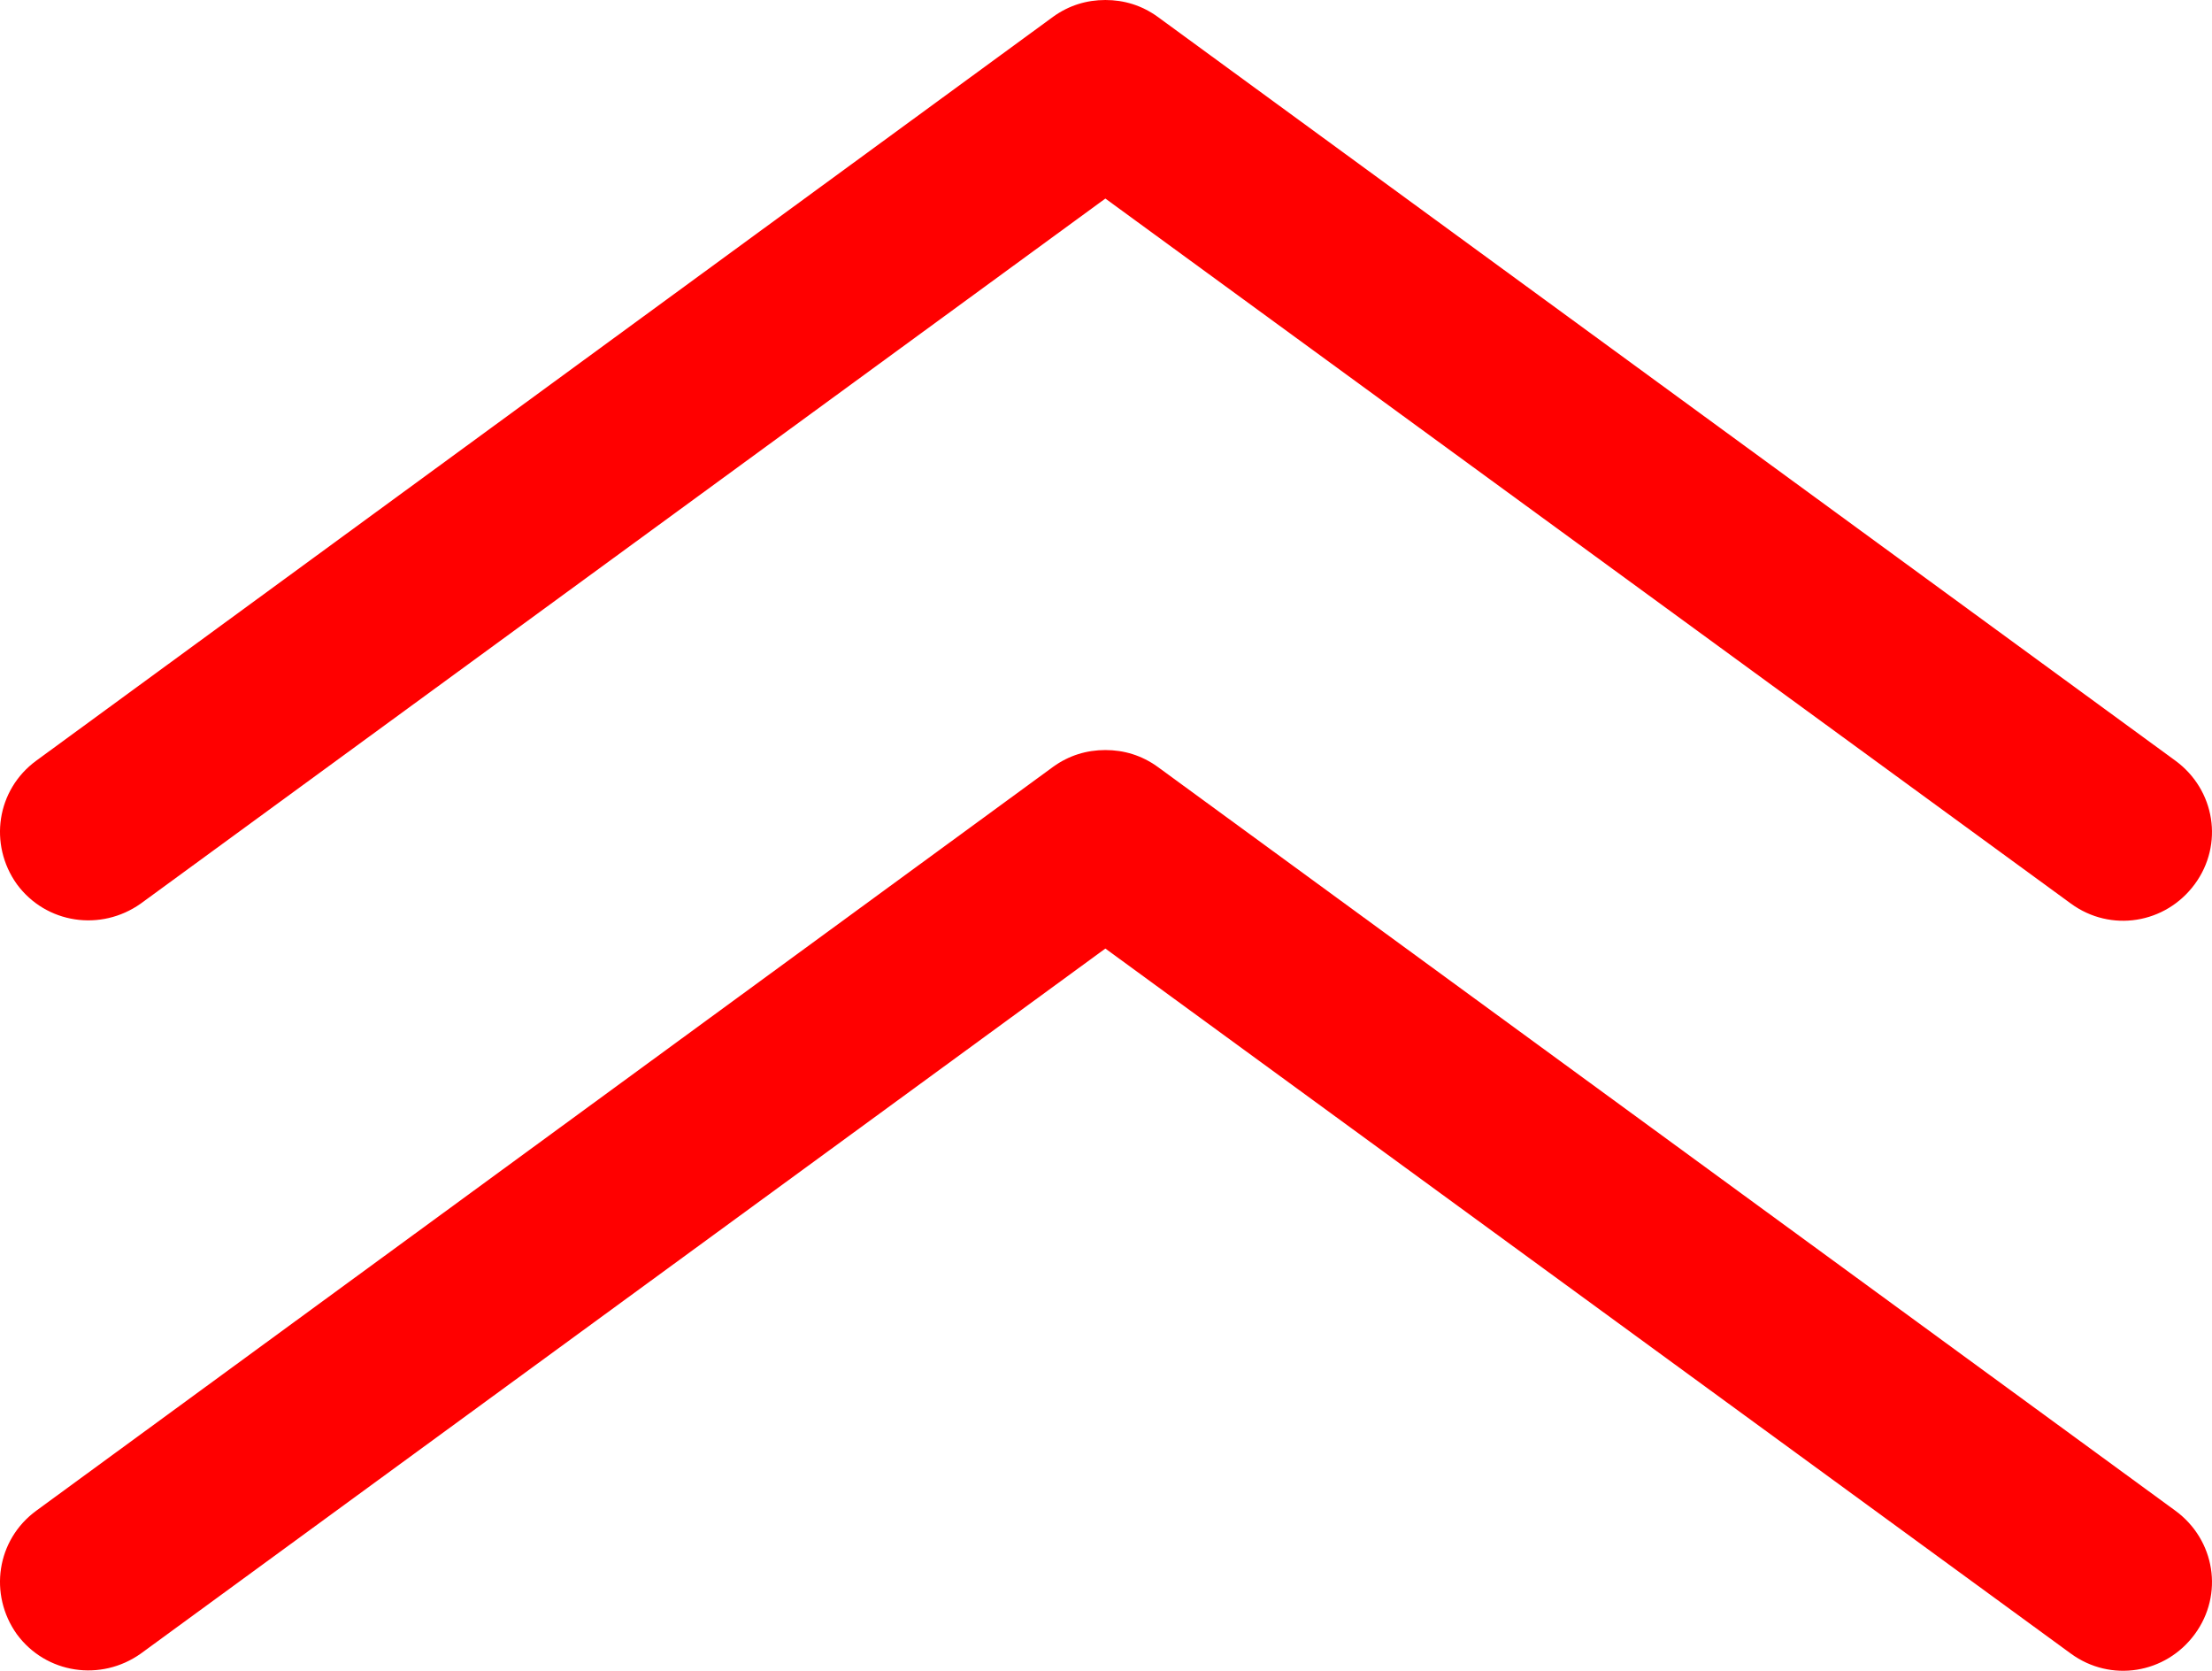 <svg width="49" height="37" viewBox="0 0 49 37" fill="none" xmlns="http://www.w3.org/2000/svg">
<path d="M3.118 20.01L24.486 4.397L45.874 20.01C46.756 20.655 47.971 20.459 48.618 19.58C49.265 18.701 49.069 17.489 48.187 16.844L25.643 0.371C25.29 0.117 24.898 7.30587e-05 24.486 7.30947e-05C24.074 7.31307e-05 23.682 0.117 23.329 0.371L0.805 16.844C-0.078 17.489 -0.254 18.701 0.373 19.58C1.02 20.459 2.236 20.635 3.118 20.01Z" fill="#FF0000"/>
<path d="M3.118 36.62L24.486 21.006L45.874 36.62C46.756 37.264 47.971 37.069 48.618 36.19C49.265 35.31 49.069 34.099 48.187 33.454L25.643 16.981C25.29 16.727 24.898 16.61 24.486 16.61C24.074 16.61 23.682 16.727 23.329 16.981L0.805 33.454C-0.078 34.099 -0.254 35.31 0.373 36.19C1.02 37.069 2.236 37.245 3.118 36.62Z" fill="#FF0000"/>
</svg>

